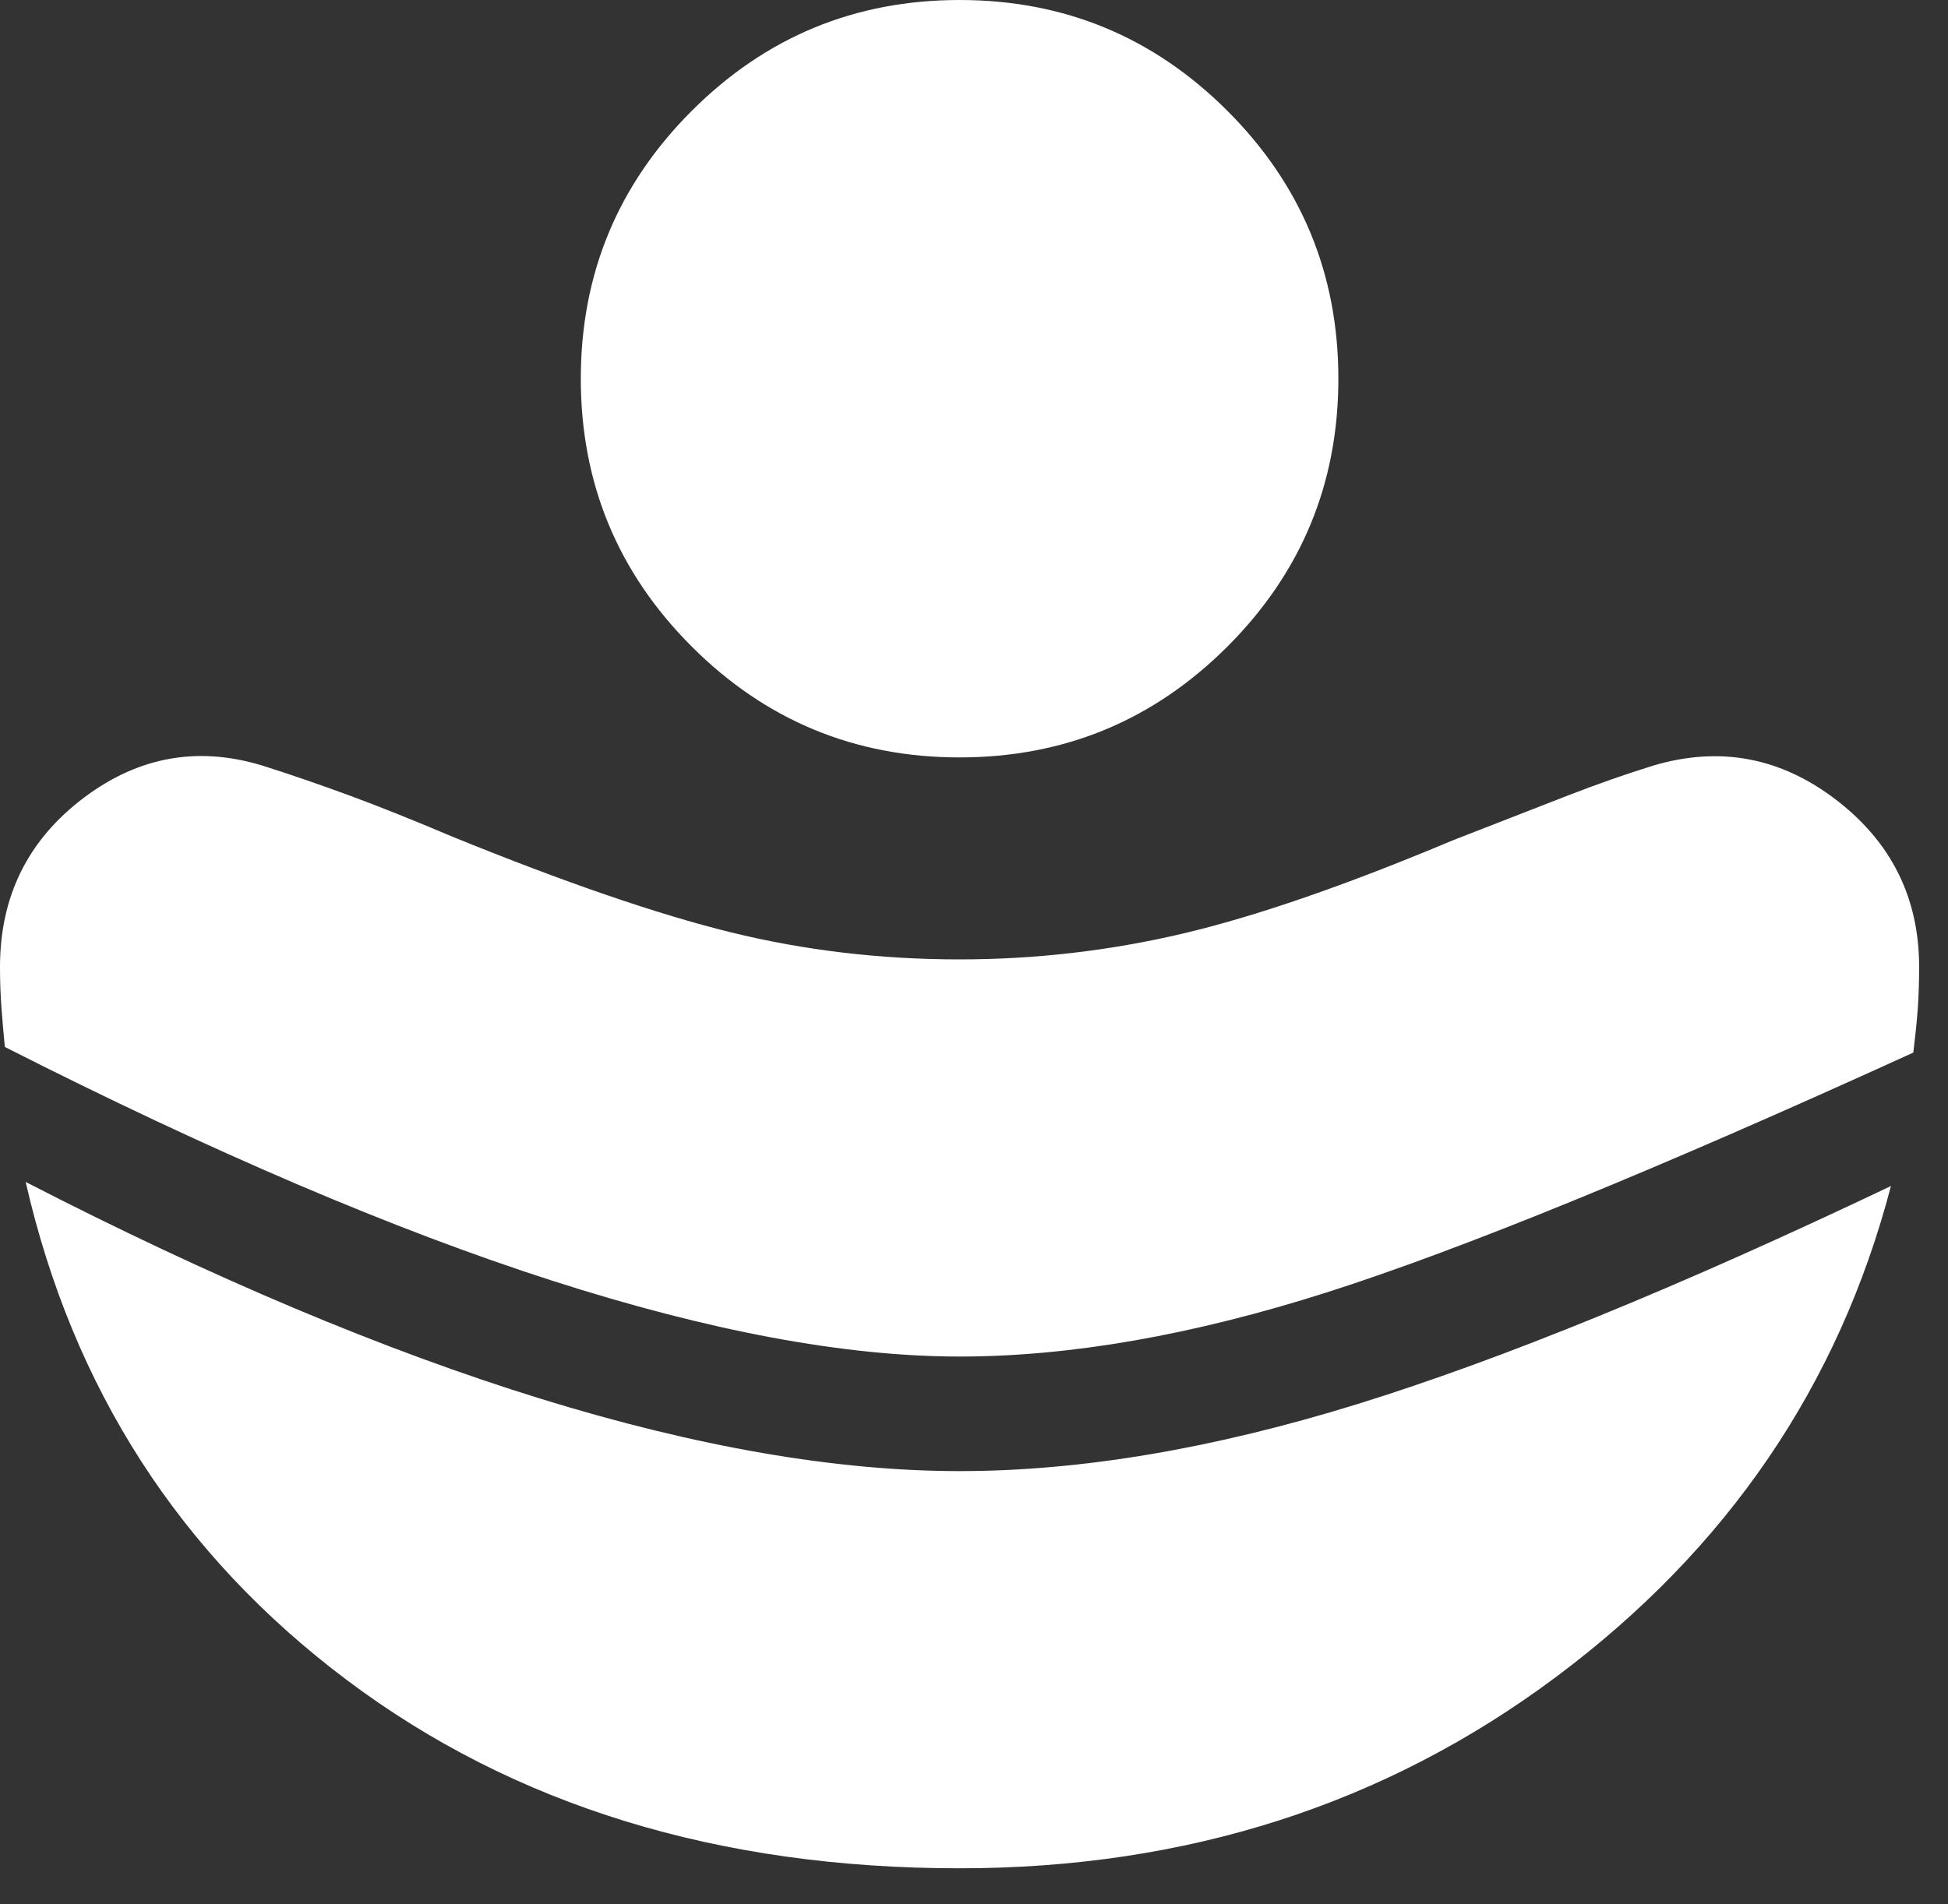 <svg width="45" height="44" viewBox="0 0 45 44" fill="none" xmlns="http://www.w3.org/2000/svg">
<rect x="0" y="0" width="45" height="44" fill="#333333" stroke="none"/>
<path d="M22.167 31.343C24.721 31.343 27.547 30.849 30.645 29.862C33.743 28.875 38.261 27.028 44.199 24.32C44.243 23.961 44.277 23.632 44.3 23.331C44.322 23.03 44.333 22.701 44.333 22.342C44.333 20.747 43.693 19.459 42.413 18.478C41.132 17.497 39.726 17.234 38.195 17.688C37.564 17.883 36.908 18.113 36.227 18.377C35.547 18.642 34.658 18.988 33.56 19.416C31.083 20.457 29.002 21.176 27.316 21.572C25.63 21.968 23.914 22.167 22.167 22.167C20.342 22.167 18.583 21.959 16.89 21.543C15.197 21.127 13.053 20.391 10.46 19.335C9.541 18.946 8.749 18.629 8.084 18.384C7.418 18.139 6.782 17.919 6.175 17.725C4.643 17.222 3.231 17.457 1.938 18.431C0.646 19.405 0 20.708 0 22.342C0 22.677 0.011 22.992 0.034 23.288C0.056 23.585 0.082 23.885 0.112 24.19C4.893 26.616 9.103 28.415 12.743 29.586C16.384 30.757 19.525 31.343 22.167 31.343ZM22.167 43.167C27.408 43.167 32.003 41.692 35.951 38.742C39.9 35.793 42.477 32.013 43.682 27.403C38.801 29.728 34.693 31.407 31.361 32.44C28.028 33.473 24.964 33.99 22.167 33.99C19.322 33.99 16.095 33.432 12.486 32.317C8.876 31.201 4.912 29.532 0.593 27.309C1.682 32.083 4.155 35.92 8.014 38.819C11.873 41.717 16.591 43.167 22.167 43.167ZM22.167 17.5C19.75 17.5 17.687 16.646 15.979 14.938C14.271 13.23 13.417 11.167 13.417 8.75C13.417 6.333 14.271 4.27 15.979 2.562C17.687 0.854 19.75 0 22.167 0C24.584 0 26.646 0.854 28.355 2.562C30.063 4.27 30.917 6.333 30.917 8.75C30.917 11.167 30.063 13.23 28.355 14.938C26.646 16.646 24.584 17.5 22.167 17.5Z" fill="white"/>
</svg>
